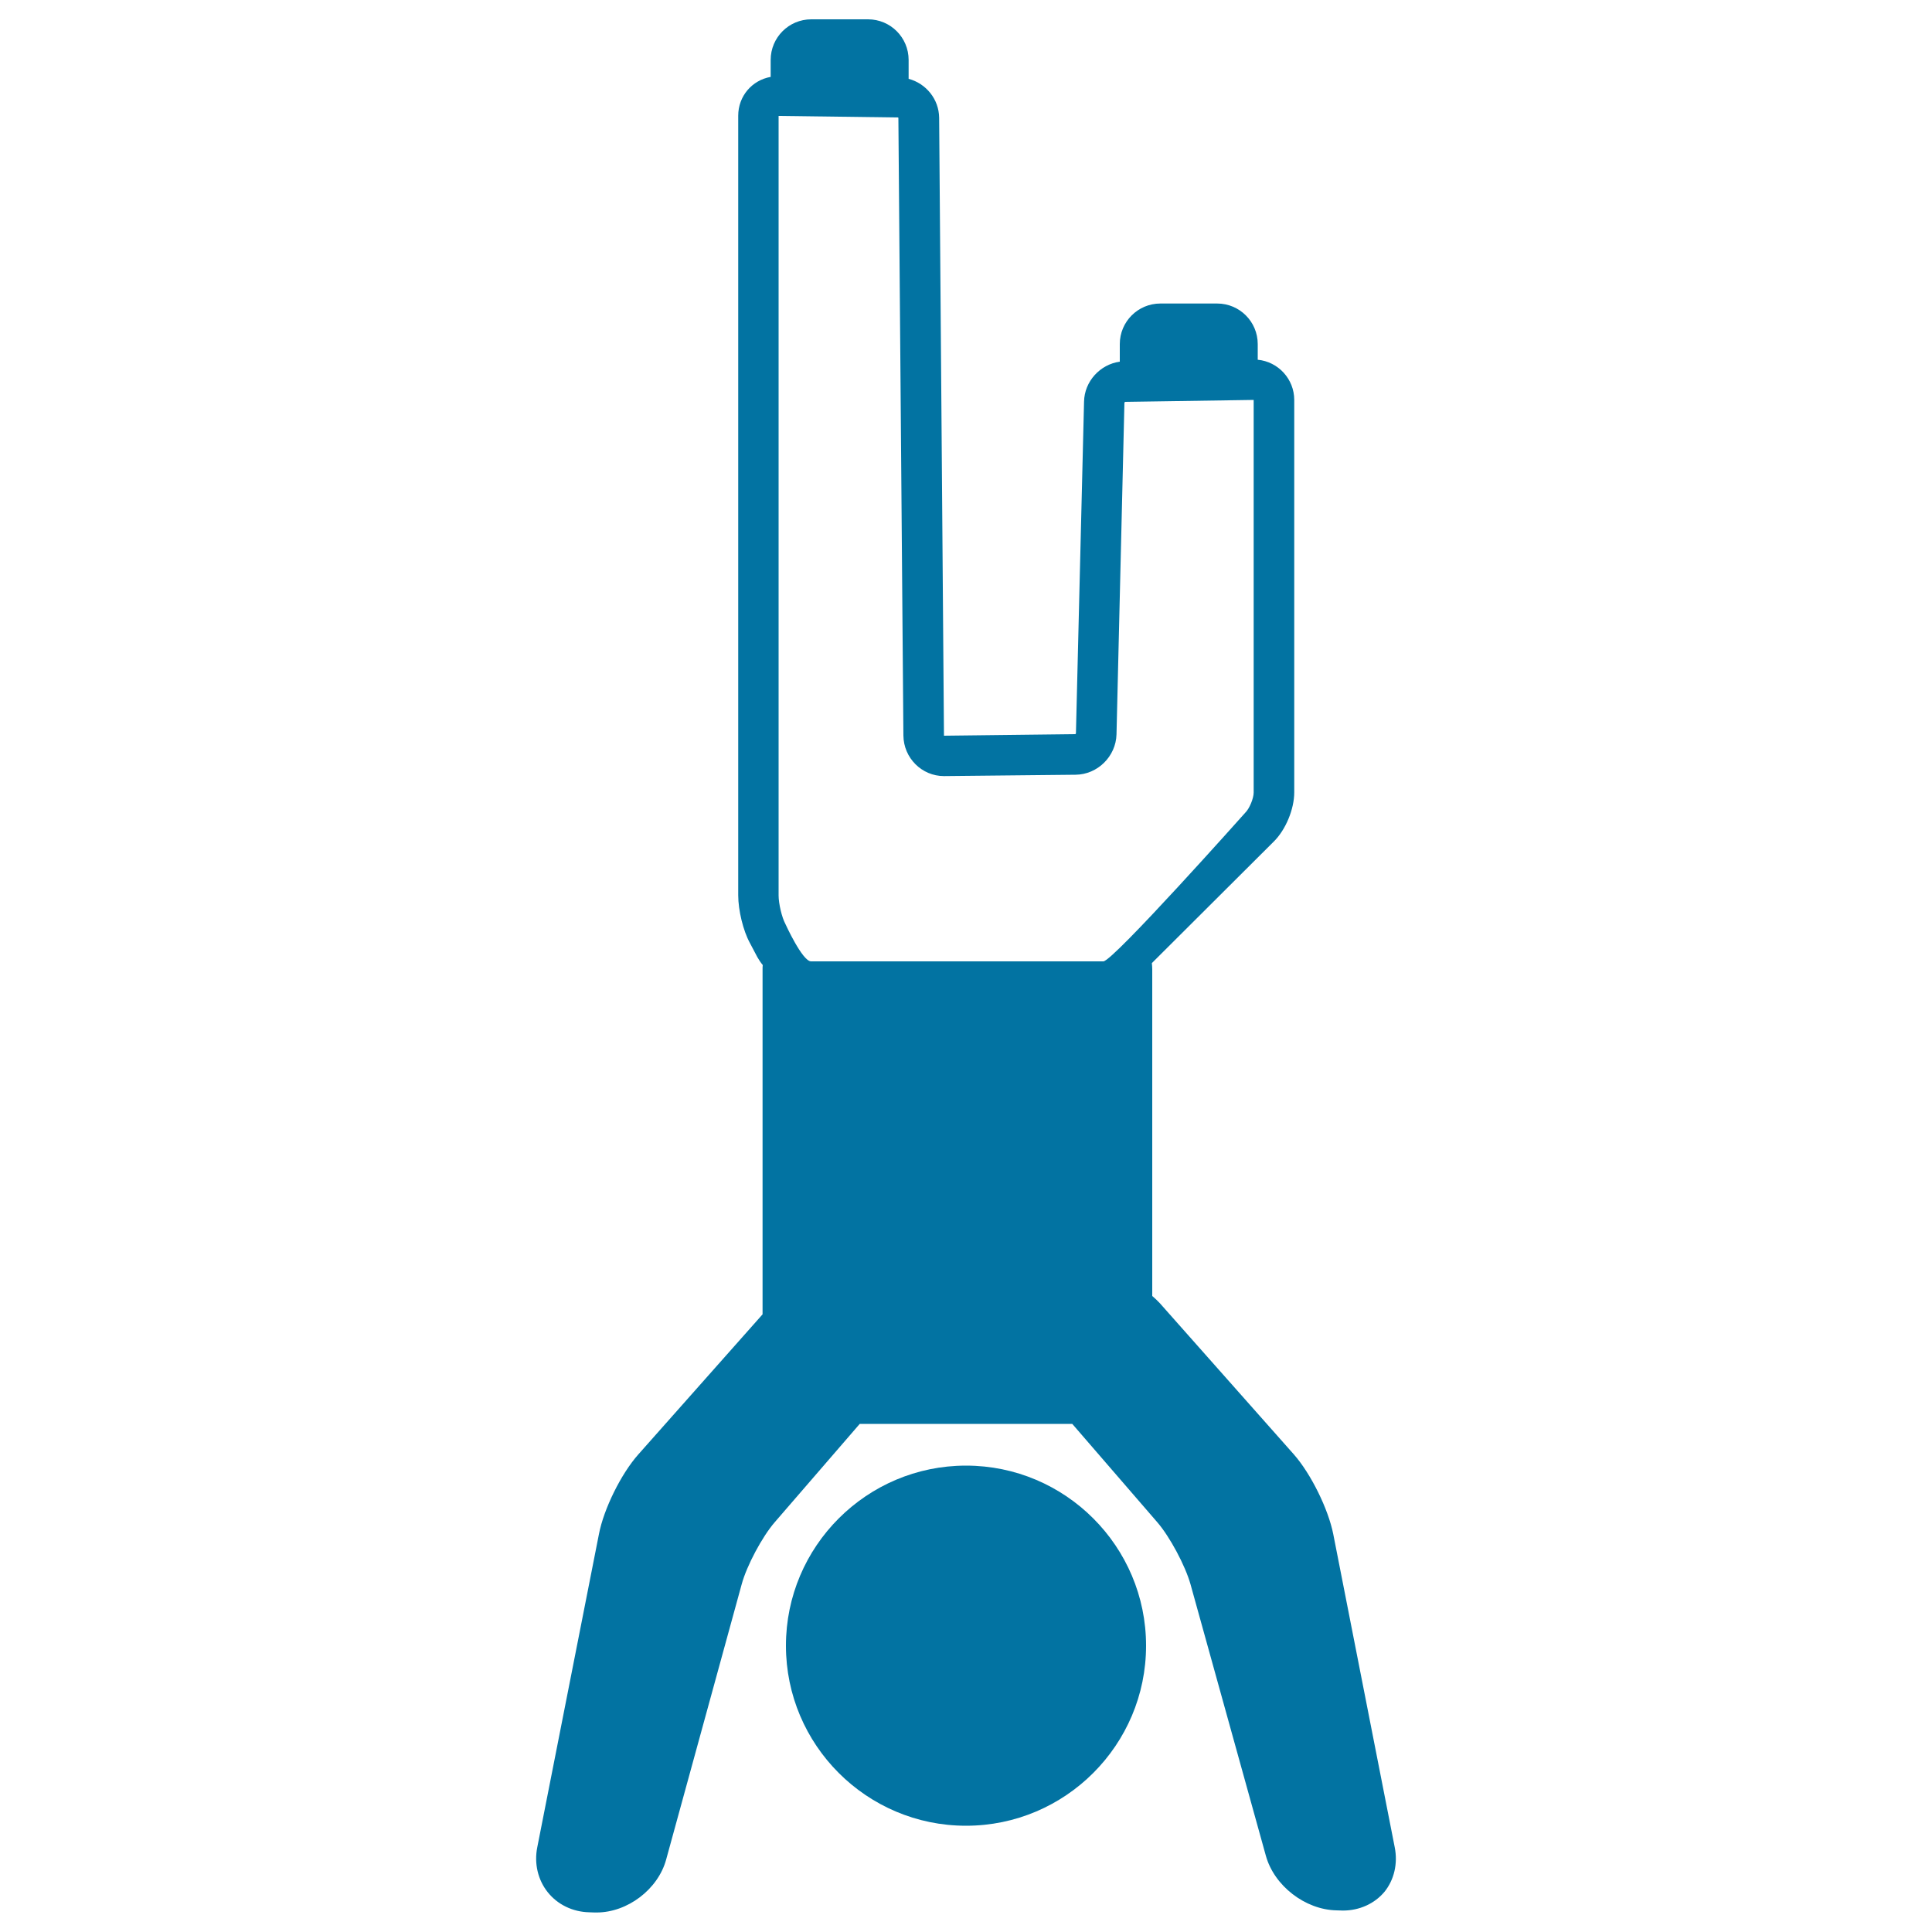 <svg xmlns="http://www.w3.org/2000/svg" viewBox="0 0 1000 1000" style="fill:#0273a2">
<title>Handstands Man With Bended Knee SVG icon</title>
<g><path d="M500,758.6c-51.4,0-93.2,41.8-93.2,93.2c0,51.4,41.8,93.2,93.2,93.2c51.4,0,93.2-41.8,93.2-93.2C593.2,800.4,551.4,758.6,500,758.6z"/><path d="M721.9,956.1l-31.8-162c-2.6-13.1-11.6-31.3-20.4-41.3l-69.4-78.3c-1.2-1.3-2.5-2.5-3.9-3.7V501.7c0-1.1-0.1-2.2-0.2-3.2l63.2-63c6.1-6.1,10.5-16.7,10.5-25.4V207c0-10.8-8.3-19.8-18.9-20.8v-8.1c0-11.6-9.4-21-21-21h-29.4c-11.6,0-21,9.4-21,21v9.1c-10.2,1.4-18.3,10.2-18.5,20.7l-4.2,171.7c0,0.1-0.2,0.4-0.4,0.4l-67.9,0.8L486.1,61c-0.1-9.7-6.8-17.8-15.8-20.2V31c0-11.6-9.4-21-21-21h-29.4c-11.6,0-21,9.4-21,21v8.8c-9.6,1.7-16.8,9.9-16.8,20.1v403.5c0,7.8,2.6,18.4,6,24.6l3.9,7.4c0.8,1.4,1.7,2.8,2.8,4.1c-0.1,0.7-0.1,1.5-0.1,2.2v178.6l-64.3,72.5c-8.9,10-17.9,28.2-20.4,41.3l-31.9,162c-1.7,8.4,0.3,16.9,5.4,23.3c5.1,6.4,12.9,10.2,21.5,10.4l2.8,0.1c0.3,0,0.6,0,1,0c16,0,31.8-12,36-27.4L383.9,820c2.6-9.6,10.6-24.6,17.1-32.1l44-50.9H555l44,50.9c6.5,7.5,14.5,22.5,17.2,32.1l39,140.5c4.3,15.6,20.4,28,36.6,28.3l3.3,0.1c0,0,0,0,0,0c8.6,0,16.4-3.6,21.5-9.7C721.6,973,723.6,964.6,721.9,956.1z M488.6,401.7l68.1-0.7c11.4-0.1,20.9-9.5,21.2-20.9l4.1-171.7c0-0.1,0.3-0.4,0.4-0.4l66.5-1v203.2c0,3-2.2,8.4-4.4,10.5c0,0-68.5,76.9-73.4,76.9H419.8c-4.5,0-13.3-19.4-13.3-19.4c-1.8-3.3-3.5-10.5-3.5-14.7L403,60l61.8,0.8c0.1,0,0.2,0.2,0.2,0.2l2.6,319.7C467.7,392.3,477.1,401.7,488.6,401.7z"/></g>
</svg>